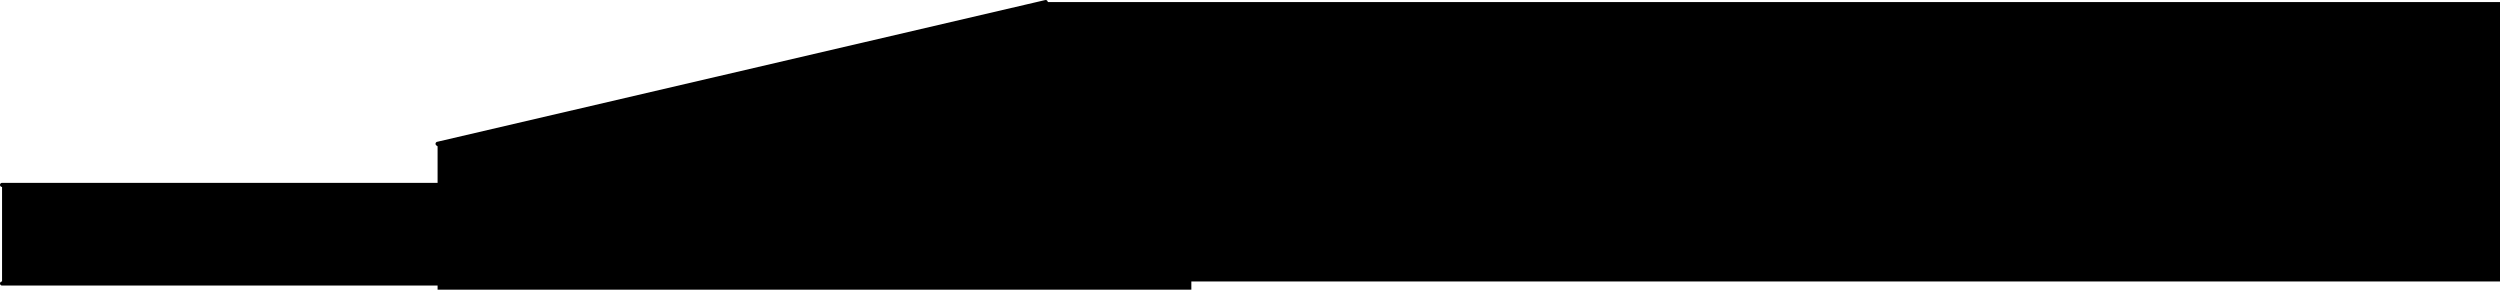 <?xml version="1.0" encoding="UTF-8" standalone="no"?>
<svg xmlns:xlink="http://www.w3.org/1999/xlink" height="70.5px" width="608.45px" xmlns="http://www.w3.org/2000/svg">
  <g transform="matrix(1.0, 0.0, 0.0, 1.0, -100.45, -453.95)">
    <path d="M100.95 498.95 L215.95 498.95 215.95 522.95 100.95 522.95 100.95 498.95" fill="#000000" fill-rule="evenodd" stroke="none"/>
    <path d="M100.95 498.95 L215.95 498.95 215.95 522.95 100.95 522.95" fill="none" stroke="#000000" stroke-linecap="round" stroke-linejoin="round" stroke-width="1.0"/>
    <path d="M206.95 488.95 L240.95 507.45 367.95 493.45 354.95 454.45 367.95 493.45 240.95 507.45 206.95 488.95 354.95 454.45 708.9 454.45 708.9 522.45 390.4 522.45 390.4 524.45 206.95 524.45 206.95 488.95" fill="#000000" fill-rule="evenodd" stroke="none"/>
    <path d="M354.95 454.45 L367.95 493.45 240.95 507.45 206.95 488.95 354.95 454.45 Z" fill="none" stroke="#000000" stroke-linecap="round" stroke-linejoin="round" stroke-width="1.0"/>
  </g>
</svg>
